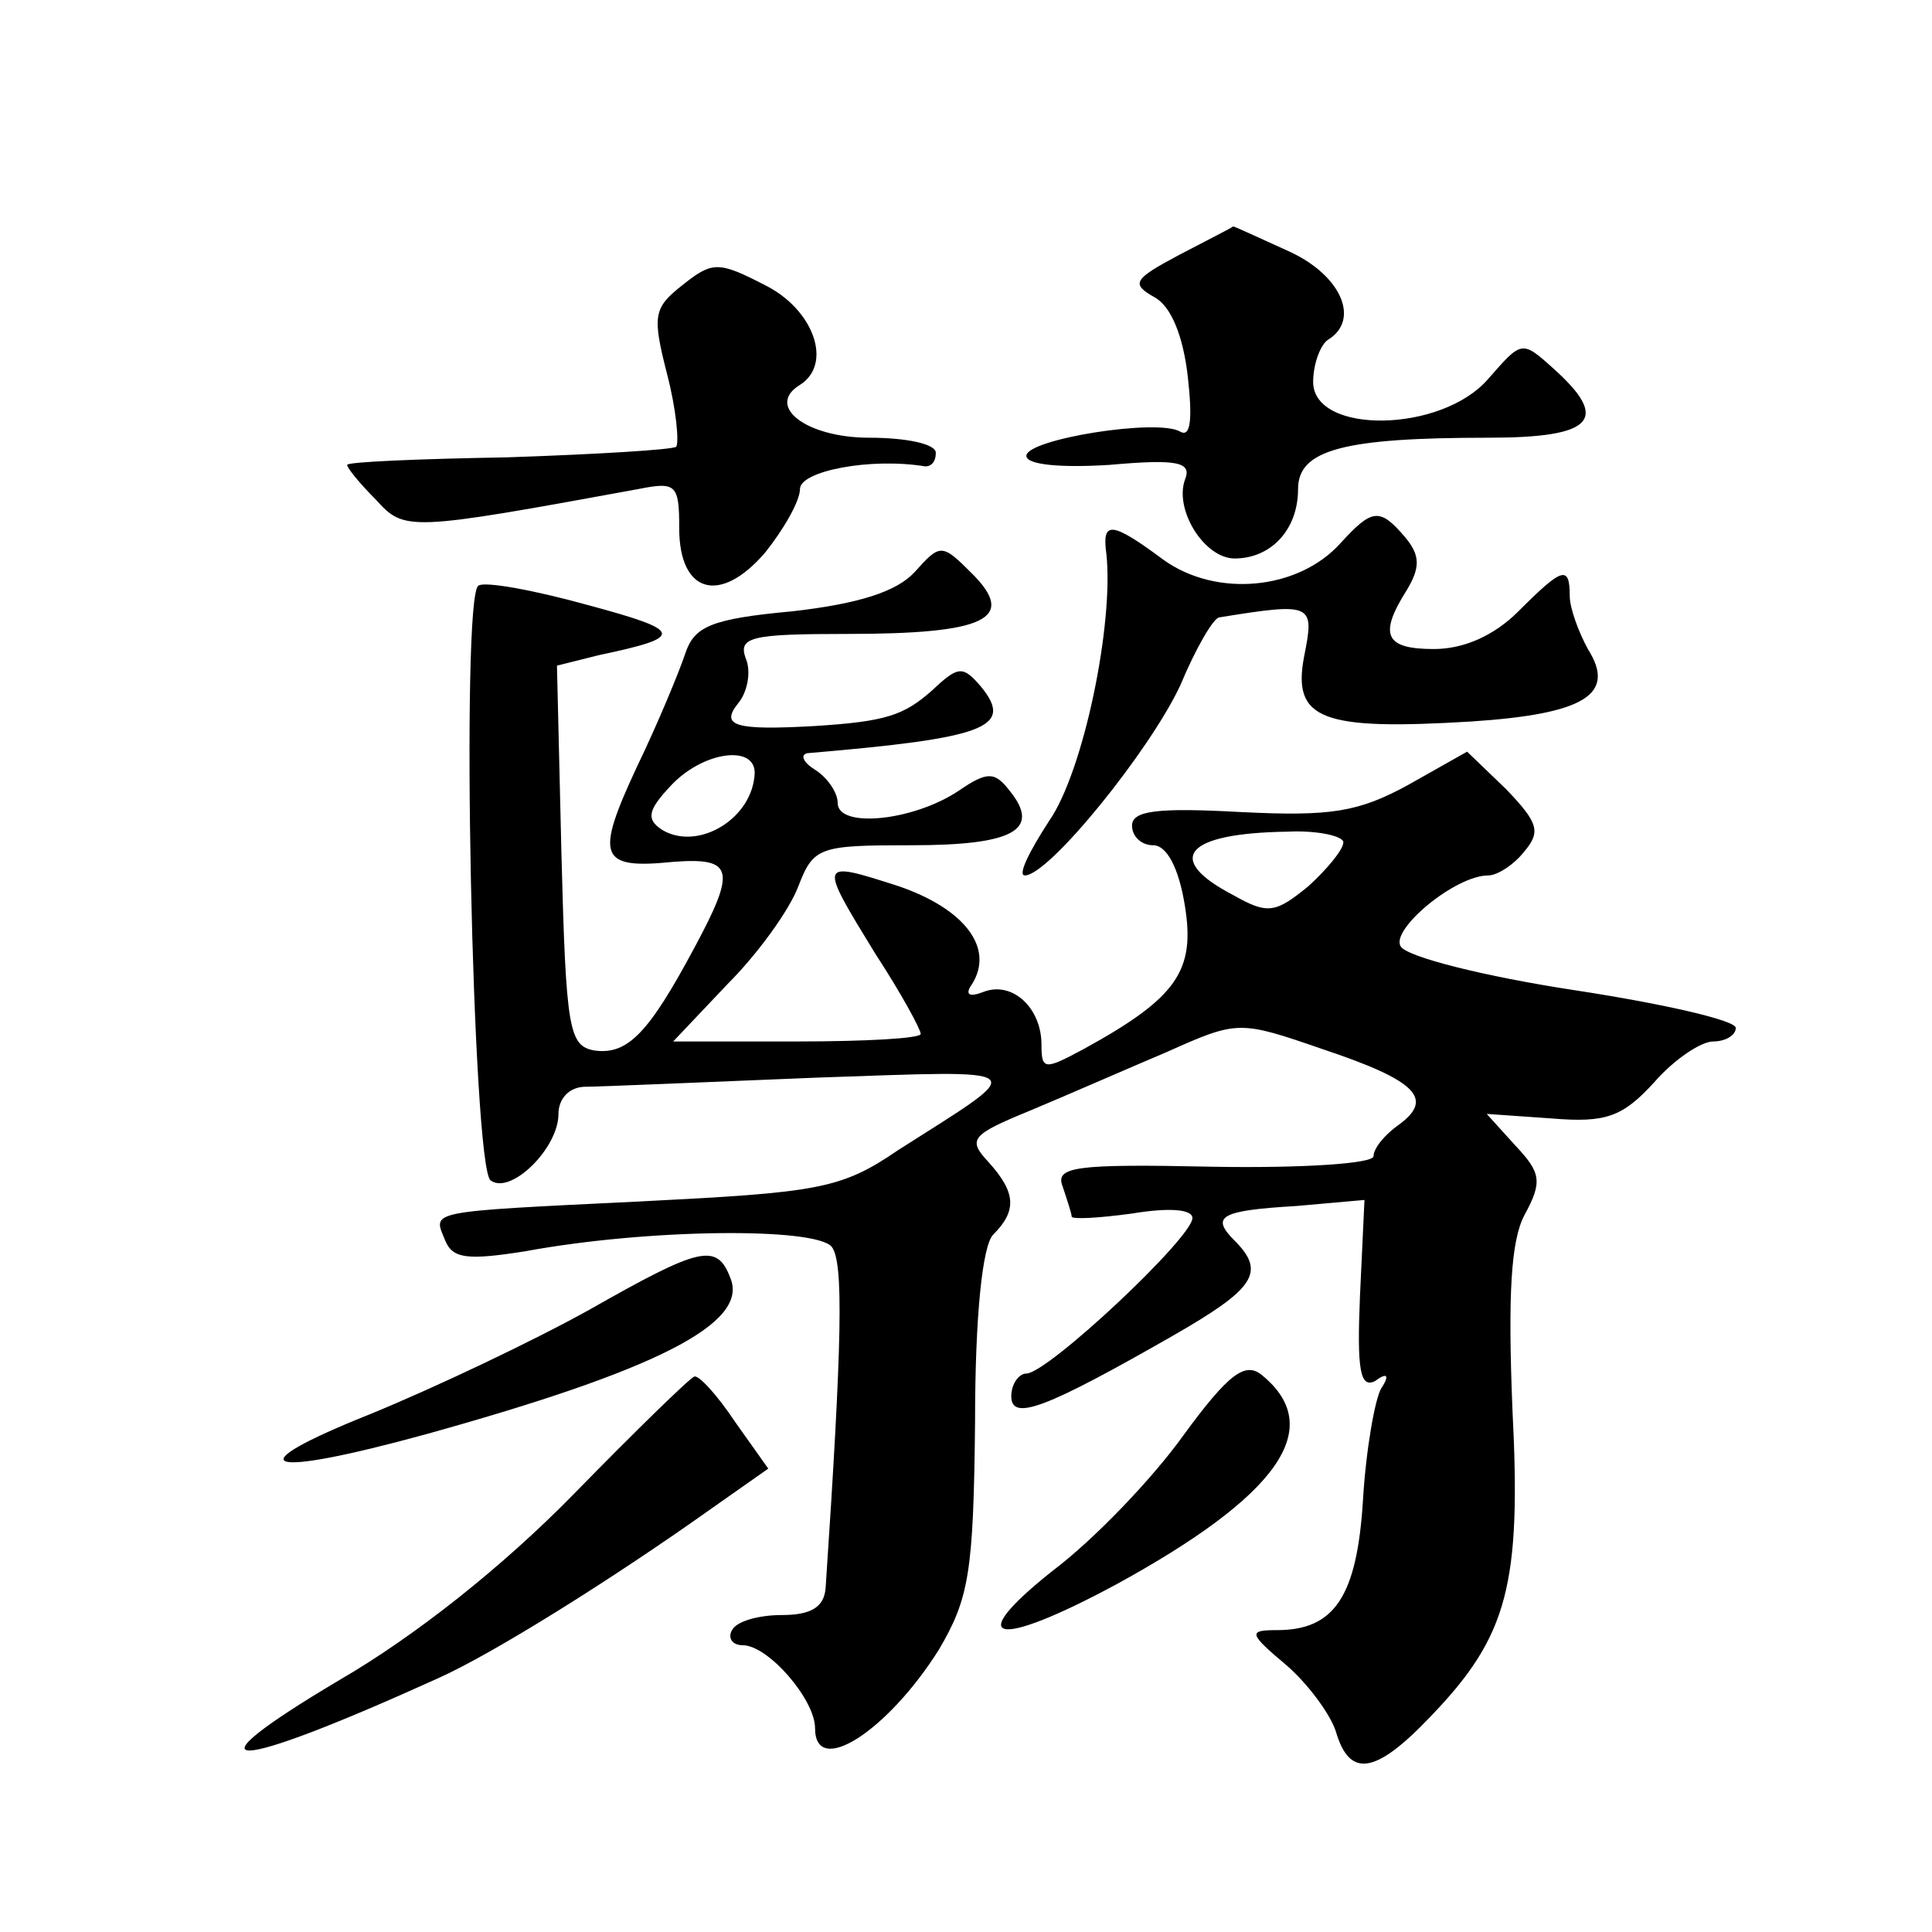 <?xml version="1.0" standalone="no"?>
<!DOCTYPE svg PUBLIC "-//W3C//DTD SVG 20010904//EN"
 "http://www.w3.org/TR/2001/REC-SVG-20010904/DTD/svg10.dtd">
<svg version="1.0" xmlns="http://www.w3.org/2000/svg"
 width="128pt" height="128pt" viewBox="0 0 128 128"
 preserveAspectRatio="xMidYMid meet">
<g transform="translate(0,128) scale(0.1,-0.1)"
fill="#0" stroke="none">
<path d="M781 1111 c-30 -16 -32 -19 -16 -28 11 -6 19 -26 22 -53 3 -27 2 -40 -5
-36 -15 9 -102 -5 -102 -16 0 -6 23 -8 55 -6 45 4 55 2 50 -10 -7 -20 13 -52 33
-52 24 0 42 19 42 46 0 26 30 34 126 34 70 0 81 12 43 46 -21 19 -21 18 -43 -7
-31 -36 -116 -37 -116 -2 0 12 5 25 10 28 21 13 9 42 -25 58 -20 9 -37 17 -38 17
-1 -1 -17 -9 -36 -19z M452 1091 c-19 -15 -20 -20 -10 -59 6 -23 8 -45 6 -48 -3
-2 -53 -5 -112 -7 -58 -1 -106 -3 -106 -5 0 -2 8 -12 19 -23 19 -21 21 -21 174
7 25 5 27 3 27 -26 0 -43 27 -51 57 -16 12 15 23 34 23 42 0 12 47 21 83 15 4 0
7 3 7 9 0 6 -20 10 -44 10 -42 0 -69 21 -46 35 22 14 9 50 -23 66 -31 16 -35 16
-55 0z M888 920 c-28 -31 -82 -36 -117 -11 -35 26 -41 26 -38 4 5 -46 -15 -144
-38 -177 -13 -20 -21 -36 -16 -36 16 0 83 83 103 126 10 24 22 45 26 45 62 10 63
9 56 -26 -8 -42 12 -49 111 -43 75 5 96 18 77 48 -6 11 -12 27 -12 35 0 21 -5 19
-34 -10 -16 -16 -36 -25 -56 -25 -32 0 -37 9 -18 39 9 15 9 23 -1 35 -17 20 -22
19 -43 -4z M606 901 c-12 -13 -37 -21 -81 -26 -54 -5 -65 -10 -71 -28 -4 -12 -18
-46 -32 -75 -28 -60 -25 -68 24 -63 40 3 42 -5 14 -57 -30 -56 -44 -71 -66 -68
-17 3 -19 13 -22 129 l-3 126 28 7 c57 12 56 16 -7 33 -36 10 -69 16 -73 13 -12
-6 -4 -385 8 -394 13 -10 45 21 45 44 0 10 7 18 18 18 9 0 78 3 152 6 147 5 143
8 55 -48 -38 -26 -53 -28 -171 -34 -144 -7 -137 -6 -129 -26 5 -12 15 -13 53 -7
81 15 192 16 203 3 8 -10 7 -62 -4 -226 -1 -13 -10 -18 -29 -18 -15 0 -30 -4 -33
-10 -3 -5 0 -10 7 -10 17 0 48 -36 48 -55 0 -33 48 -2 82 52 20 34 23 51 24 151
0 71 5 117 12 124 16 16 15 28 -3 48 -14 15 -12 18 27 34 24 10 65 28 91 39 47
21 48 21 103 2 63 -21 74 -33 51 -50 -10 -7 -17 -16 -17 -21 0 -5 -48 -8 -106 -7
-92 2 -105 0 -100 -13 3 -9 6 -18 6 -20 0 -2 18 -1 40 2 24 4 40 3 40 -3 0 -13
-96 -103 -110 -103 -5 0 -10 -7 -10 -15 0 -17 23 -8 107 40 54 31 62 42 41 63 -16
16 -10 20 41 23 l45 4 -3 -64 c-2 -48 0 -61 10 -56 8 6 10 4 4 -5 -4 -7 -10 -40
-12 -74 -4 -64 -19 -86 -57 -86 -19 0 -19 -2 6 -23 14 -12 29 -32 33 -44 9 -31
26 -29 63 10 51 53 60 87 54 204 -3 75 -1 111 8 128 12 22 11 28 -6 46 l-19 21
43 -3 c36 -3 47 1 68 24 13 15 31 27 39 27 8 0 15 4 15 9 0 5 -48 16 -107 25 -59
9 -111 22 -115 29 -7 11 36 47 58 47 6 0 17 7 24 16 11 13 9 19 -12 41 l-26 25
-39 -22 c-33 -18 -51 -21 -111 -18 -55 3 -72 1 -72 -9 0 -7 6 -13 14 -13 9 0 17
-15 21 -40 7 -43 -5 -61 -67 -95 -26 -14 -28 -14 -28 3 0 24 -19 42 -38 35 -10
-4 -13 -2 -8 5 15 24 -5 50 -49 65 -53 17 -53 17 -15 -45 17 -26 30 -50 30 -53
0 -3 -37 -5 -82 -5 l-82 0 36 38 c20 20 41 49 47 65 10 26 14 27 75 27 67 0 86
10 65 36 -10 13 -15 13 -34 0 -30 -20 -80 -25 -80 -8 0 7 -7 17 -15 22 -8 5 -10
10 -5 11 118 10 137 17 115 44 -12 14 -15 14 -32 -2 -19 -17 -31 -21 -78 -24 -53
-3 -63 0 -51 15 6 7 9 21 5 30 -5 14 4 16 67 16 92 0 113 10 83 40 -20 20 -21 20
-38 1z m-106 -133 c-1 -30 -37 -52 -61 -38 -11 7 -10 13 5 29 21 23 56 28 56 9z
m390 -46 c0 -5 -11 -18 -23 -29 -22 -18 -27 -19 -50 -6 -46 24 -32 41 36 42 20
1 37 -3 37 -7z M390 412 c-36 -20 -101 -51 -145 -69 -90 -36 -71 -43 38 -13 151
42 213 73 201 103 -9 24 -20 21 -94 -21z M784 329 c-20 -28 -59 -69 -87 -90 -59
-47 -38 -52 42 -9 108 59 140 104 97 139 -11 9 -22 1 -52 -40z M380 290 c-47 -48
-105 -94 -155 -123 -106 -63 -74 -62 65 1 36 16 116 66 182 113 l37 26 -22 31 c-12
18 -24 31 -27 30 -3 -1 -39 -36 -80 -78z"/>
</g>
</svg>
